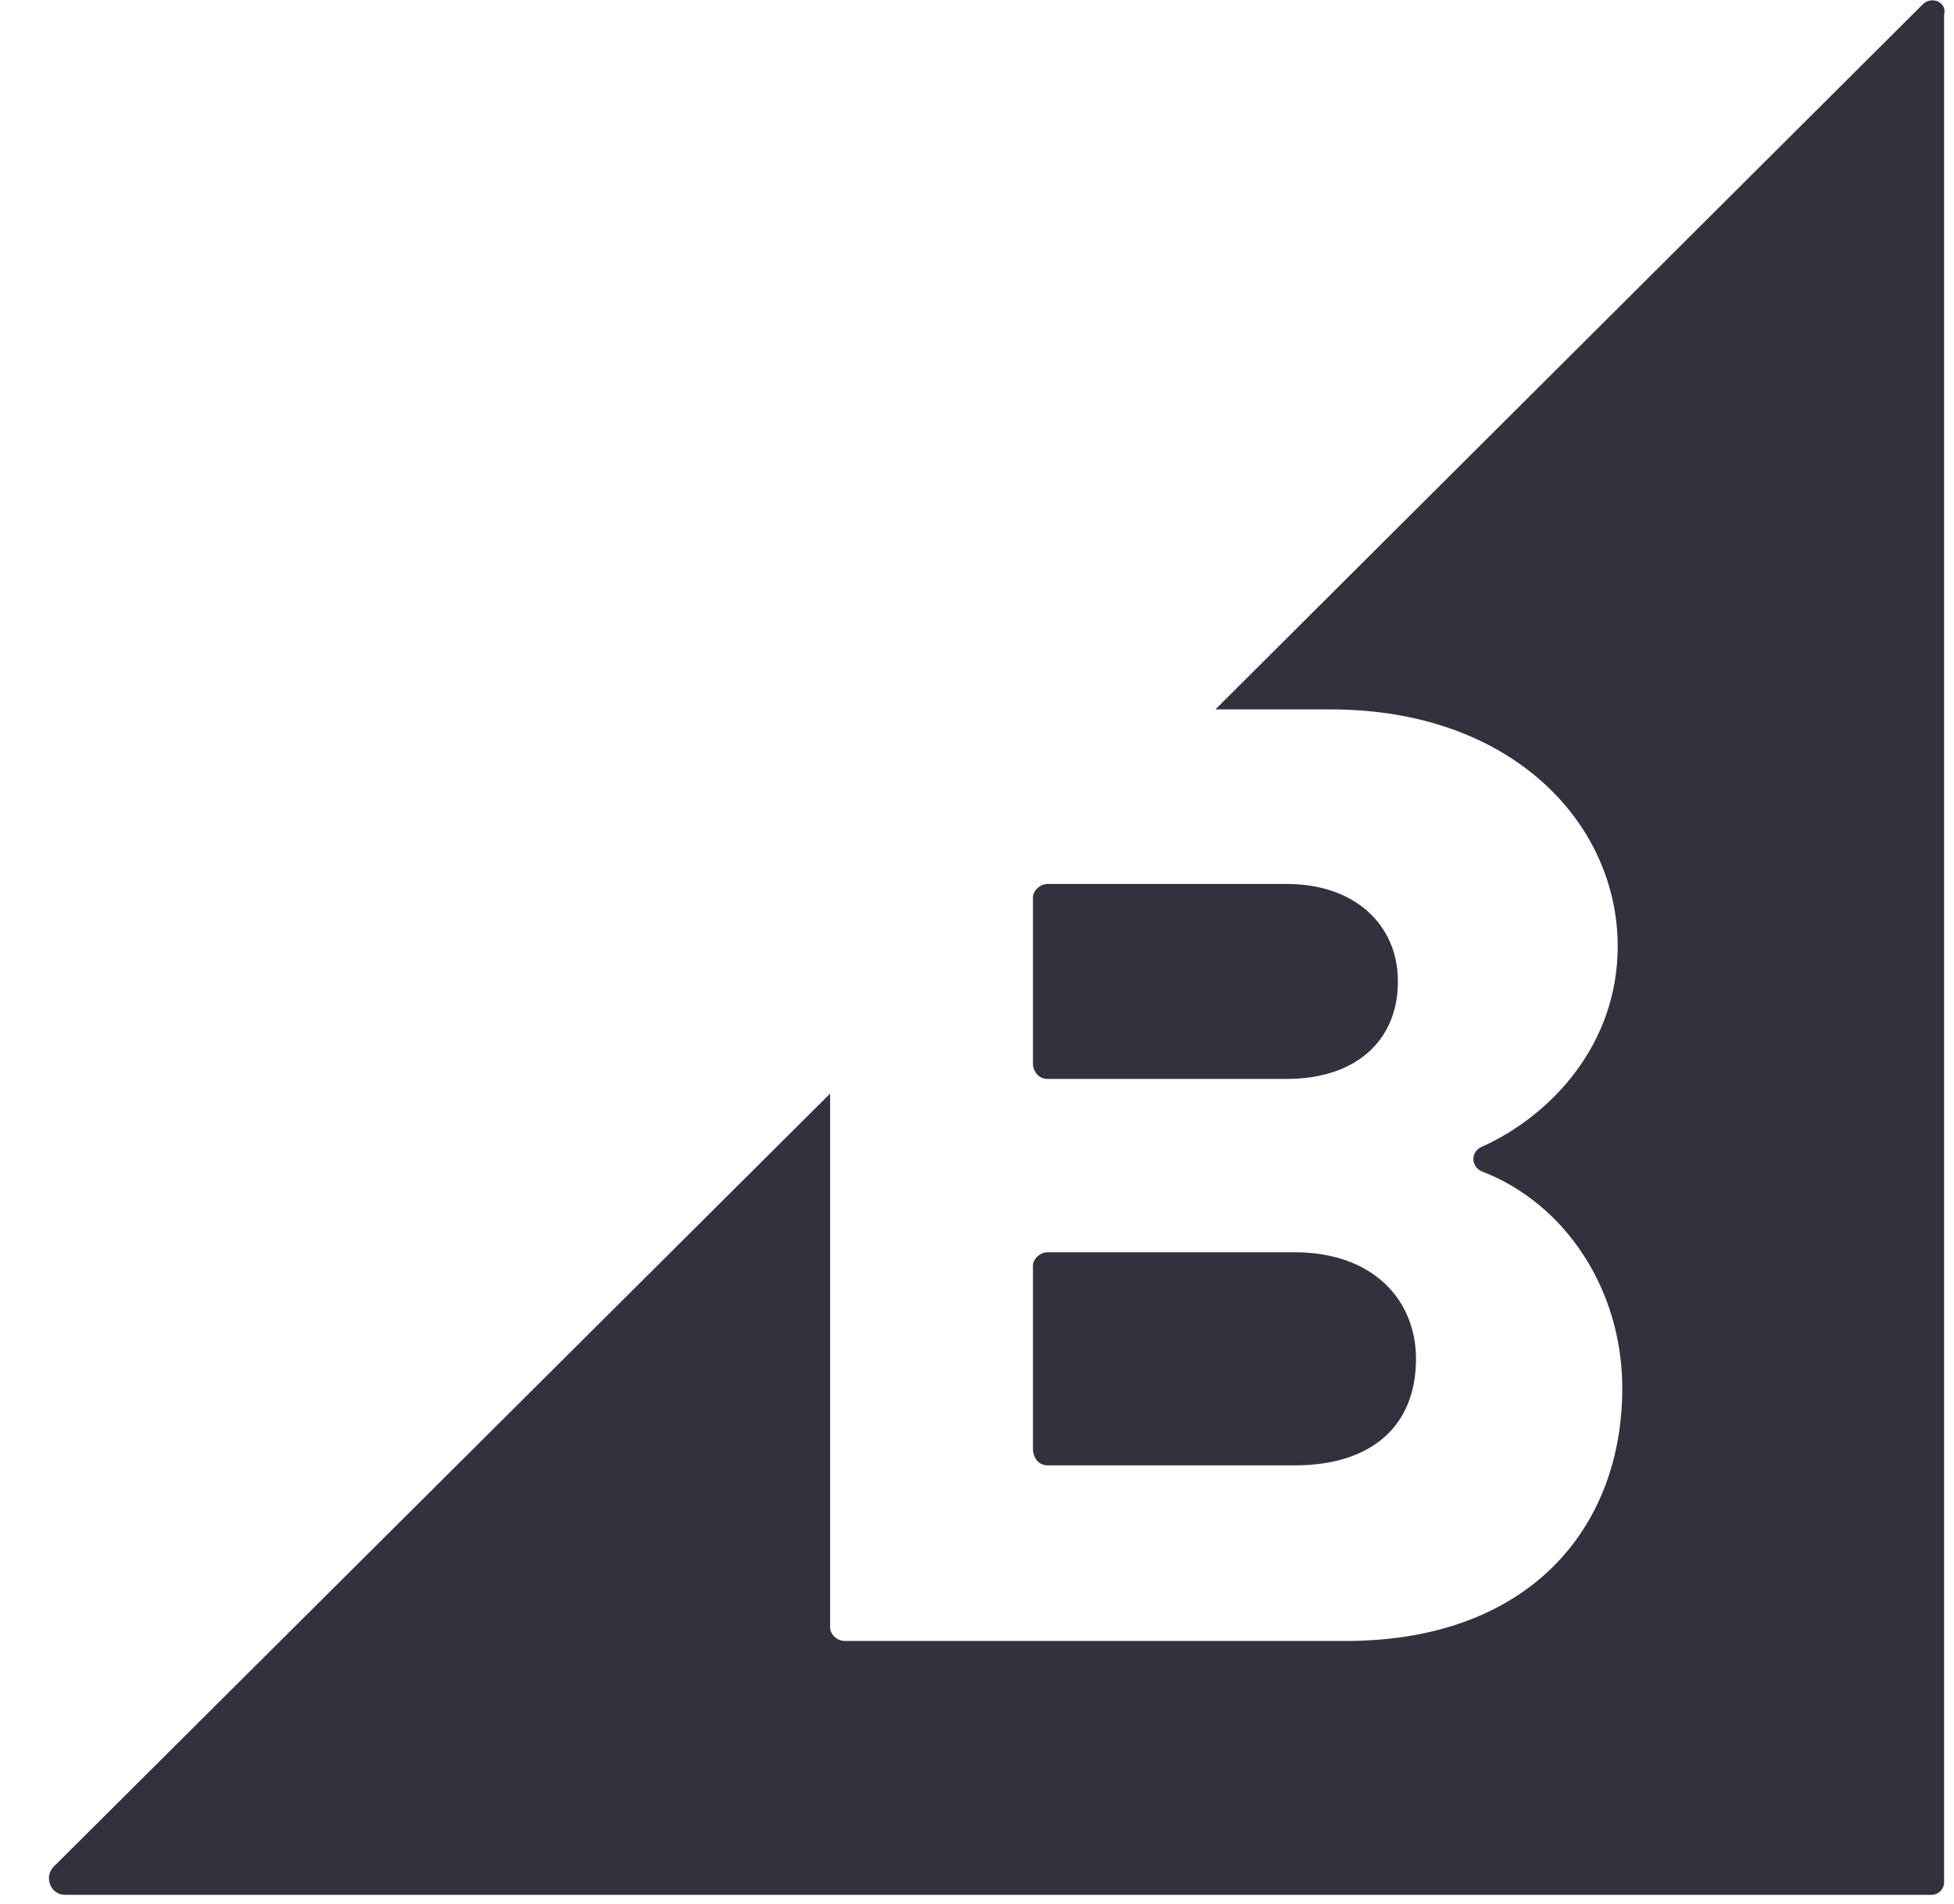 <svg width="39" height="38" viewBox="0 0 39 38" fill="none" xmlns="http://www.w3.org/2000/svg">
<path d="M20.911 21.534H25.684C27.041 21.534 27.901 20.787 27.901 19.588C27.901 18.457 27.041 17.643 25.684 17.643H20.911C20.753 17.643 20.617 17.779 20.617 17.915V21.262C20.64 21.42 20.753 21.534 20.911 21.534Z" fill="#34313F"/>
<path d="M20.911 29.247H25.842C27.358 29.247 28.262 28.477 28.262 27.12C28.262 25.944 27.403 24.994 25.842 24.994H20.911C20.753 24.994 20.617 25.13 20.617 25.266V28.953C20.64 29.133 20.753 29.247 20.911 29.247Z" fill="#34313F"/>
<path d="M38.373 0.09L24.258 14.159H26.565C30.162 14.159 32.288 16.421 32.288 18.887C32.288 20.832 30.976 22.257 29.574 22.89C29.348 22.981 29.348 23.298 29.596 23.388C31.225 24.021 32.379 25.718 32.379 27.708C32.379 30.513 30.501 32.752 26.86 32.752H16.862C16.703 32.752 16.568 32.617 16.568 32.481V21.827L1.074 37.254C0.87 37.457 1.006 37.819 1.3 37.819H38.553C38.689 37.819 38.802 37.706 38.802 37.57V0.294C38.87 0.045 38.553 -0.091 38.373 0.09Z" fill="#34313F"/>
</svg>

